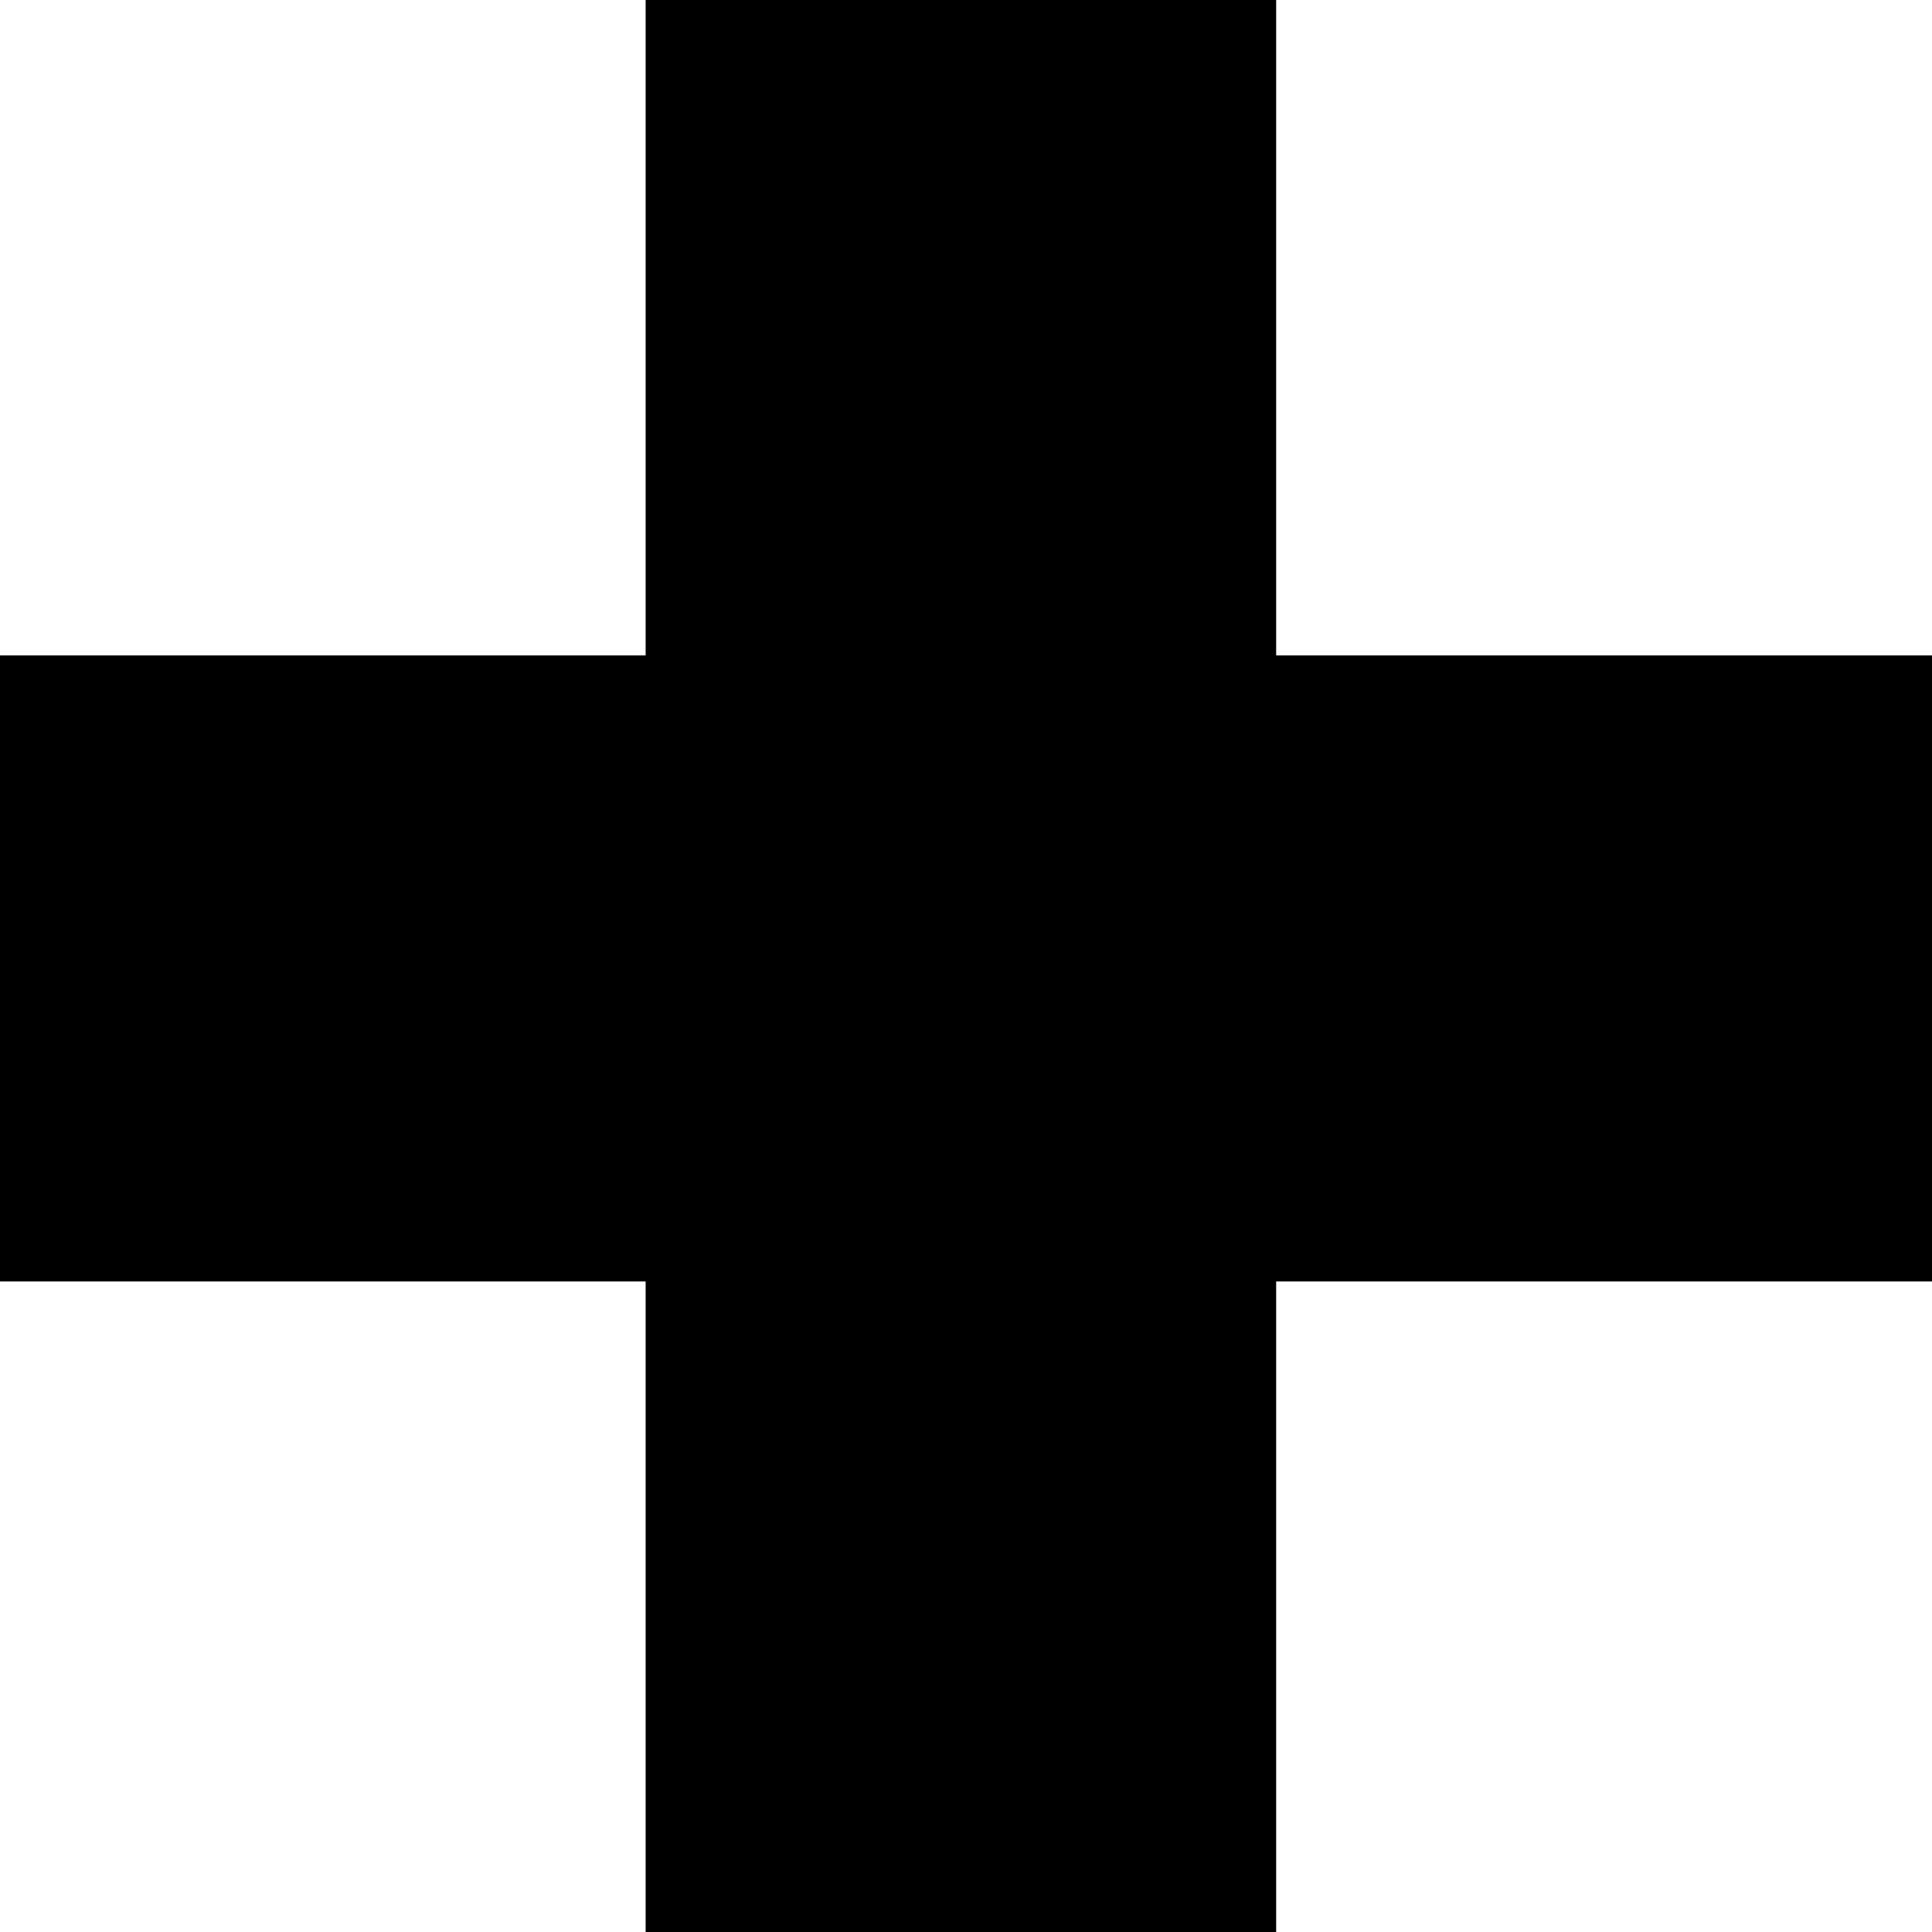 <svg xmlns="http://www.w3.org/2000/svg" viewBox="0 0 47.31 47.31"><g id="Layer_2" data-name="Layer 2"><g id="Layer_1-2" data-name="Layer 1"><path d="M0,16.05H15.81V0H31.25V16.05H47.31V31.38H31.25V47.31H15.81V31.38H0Z"/></g></g></svg>